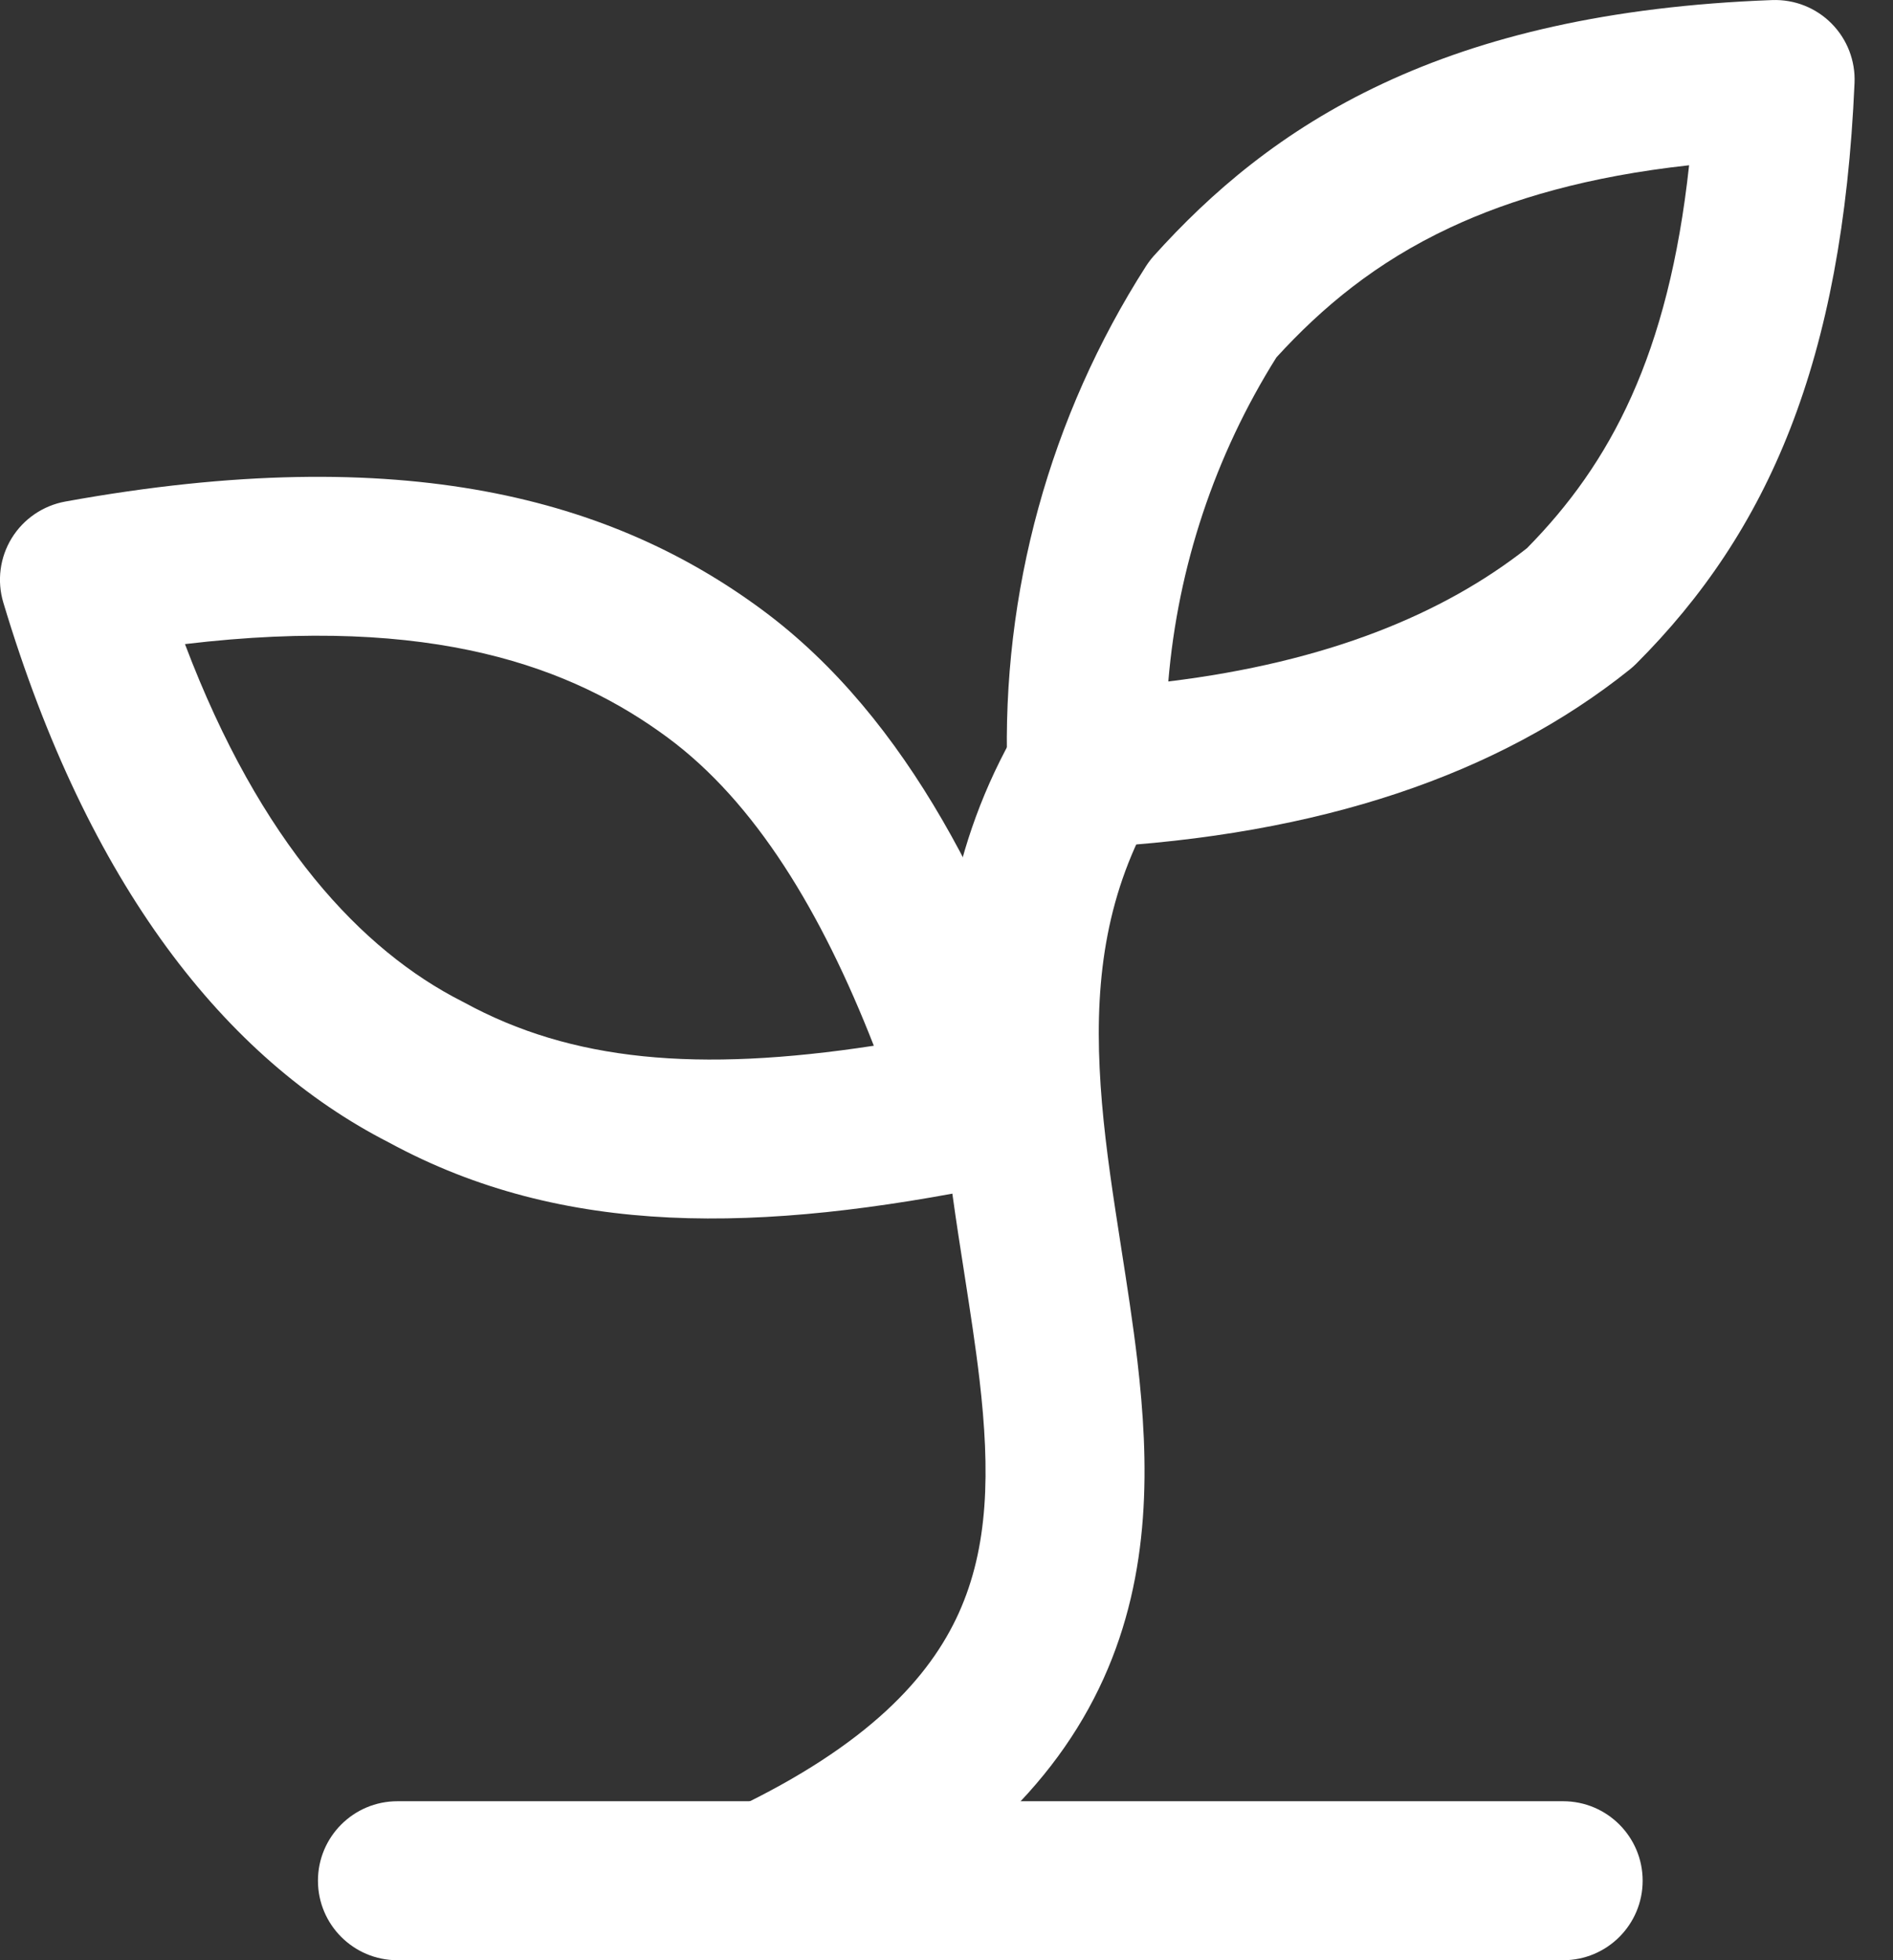 <svg width="28" height="29" viewBox="0 0 28 29" fill="none" xmlns="http://www.w3.org/2000/svg">
<rect x="0" y="0" width="28" height="29" fill="#333333" stroke="none"/>
<path fill-rule="evenodd" clip-rule="evenodd" d="M4.703 27.824C4.703 27.175 5.229 26.648 5.878 26.648H23.121C23.771 26.648 24.297 27.175 24.297 27.824C24.297 28.473 23.771 29 23.121 29H5.878C5.229 29 4.703 28.473 4.703 27.824Z" fill="white"/>
<path fill-rule="evenodd" clip-rule="evenodd" d="M16.659 10.349C17.22 10.675 17.41 11.395 17.084 11.956C16.372 13.179 16.2 14.444 16.265 15.802C16.297 16.489 16.389 17.187 16.5 17.916C16.527 18.094 16.555 18.276 16.584 18.461C16.67 19.011 16.759 19.582 16.824 20.137C16.997 21.629 17.033 23.264 16.323 24.834C15.6 26.432 14.194 27.776 11.871 28.885C11.285 29.165 10.583 28.916 10.304 28.331C10.024 27.744 10.272 27.043 10.858 26.763C12.846 25.815 13.752 24.813 14.181 23.865C14.622 22.889 14.648 21.778 14.488 20.409C14.429 19.904 14.35 19.398 14.267 18.862C14.236 18.668 14.206 18.471 14.175 18.268C14.062 17.521 13.954 16.726 13.916 15.913C13.838 14.273 14.039 12.514 15.051 10.773C15.378 10.212 16.098 10.022 16.659 10.349Z" fill="white"/>
<path fill-rule="evenodd" clip-rule="evenodd" d="M2.736 9.529C3.852 12.48 5.36 14.066 6.833 14.814C6.843 14.819 6.854 14.825 6.864 14.83C8.454 15.7 10.316 15.87 12.925 15.471C12.152 13.493 11.173 11.87 9.873 10.91C8.475 9.878 6.416 9.09 2.736 9.529ZM0.966 7.42C5.989 6.509 9.072 7.396 11.269 9.019C13.457 10.634 14.746 13.364 15.617 16.015C15.722 16.334 15.685 16.683 15.516 16.973C15.348 17.263 15.063 17.468 14.734 17.534C11.242 18.244 8.34 18.31 5.752 16.902C3.334 15.667 1.302 13.093 0.049 8.914C-0.047 8.594 -0.002 8.247 0.173 7.962C0.348 7.677 0.637 7.48 0.966 7.42Z" fill="white"/>
<path fill-rule="evenodd" clip-rule="evenodd" d="M27.09 0.347C27.322 0.58 27.445 0.899 27.431 1.227C27.252 5.351 26.156 7.864 24.203 9.818C24.172 9.849 24.14 9.878 24.106 9.905C22.167 11.458 19.532 12.36 16.136 12.539C15.82 12.555 15.511 12.444 15.278 12.231C15.046 12.017 14.909 11.719 14.899 11.403C14.813 8.765 15.528 6.162 16.95 3.939C16.985 3.885 17.023 3.834 17.066 3.786C17.908 2.85 18.963 1.934 20.455 1.236C21.939 0.541 23.797 0.09 26.213 0.001C26.541 -0.011 26.859 0.114 27.09 0.347ZM18.88 5.287C17.969 6.739 17.423 8.384 17.281 10.082C19.632 9.795 21.346 9.085 22.586 8.11C23.82 6.857 24.679 5.253 24.984 2.445C23.489 2.609 22.35 2.945 21.451 3.366C20.348 3.882 19.552 4.552 18.88 5.287Z" fill="white"/>
</svg>

